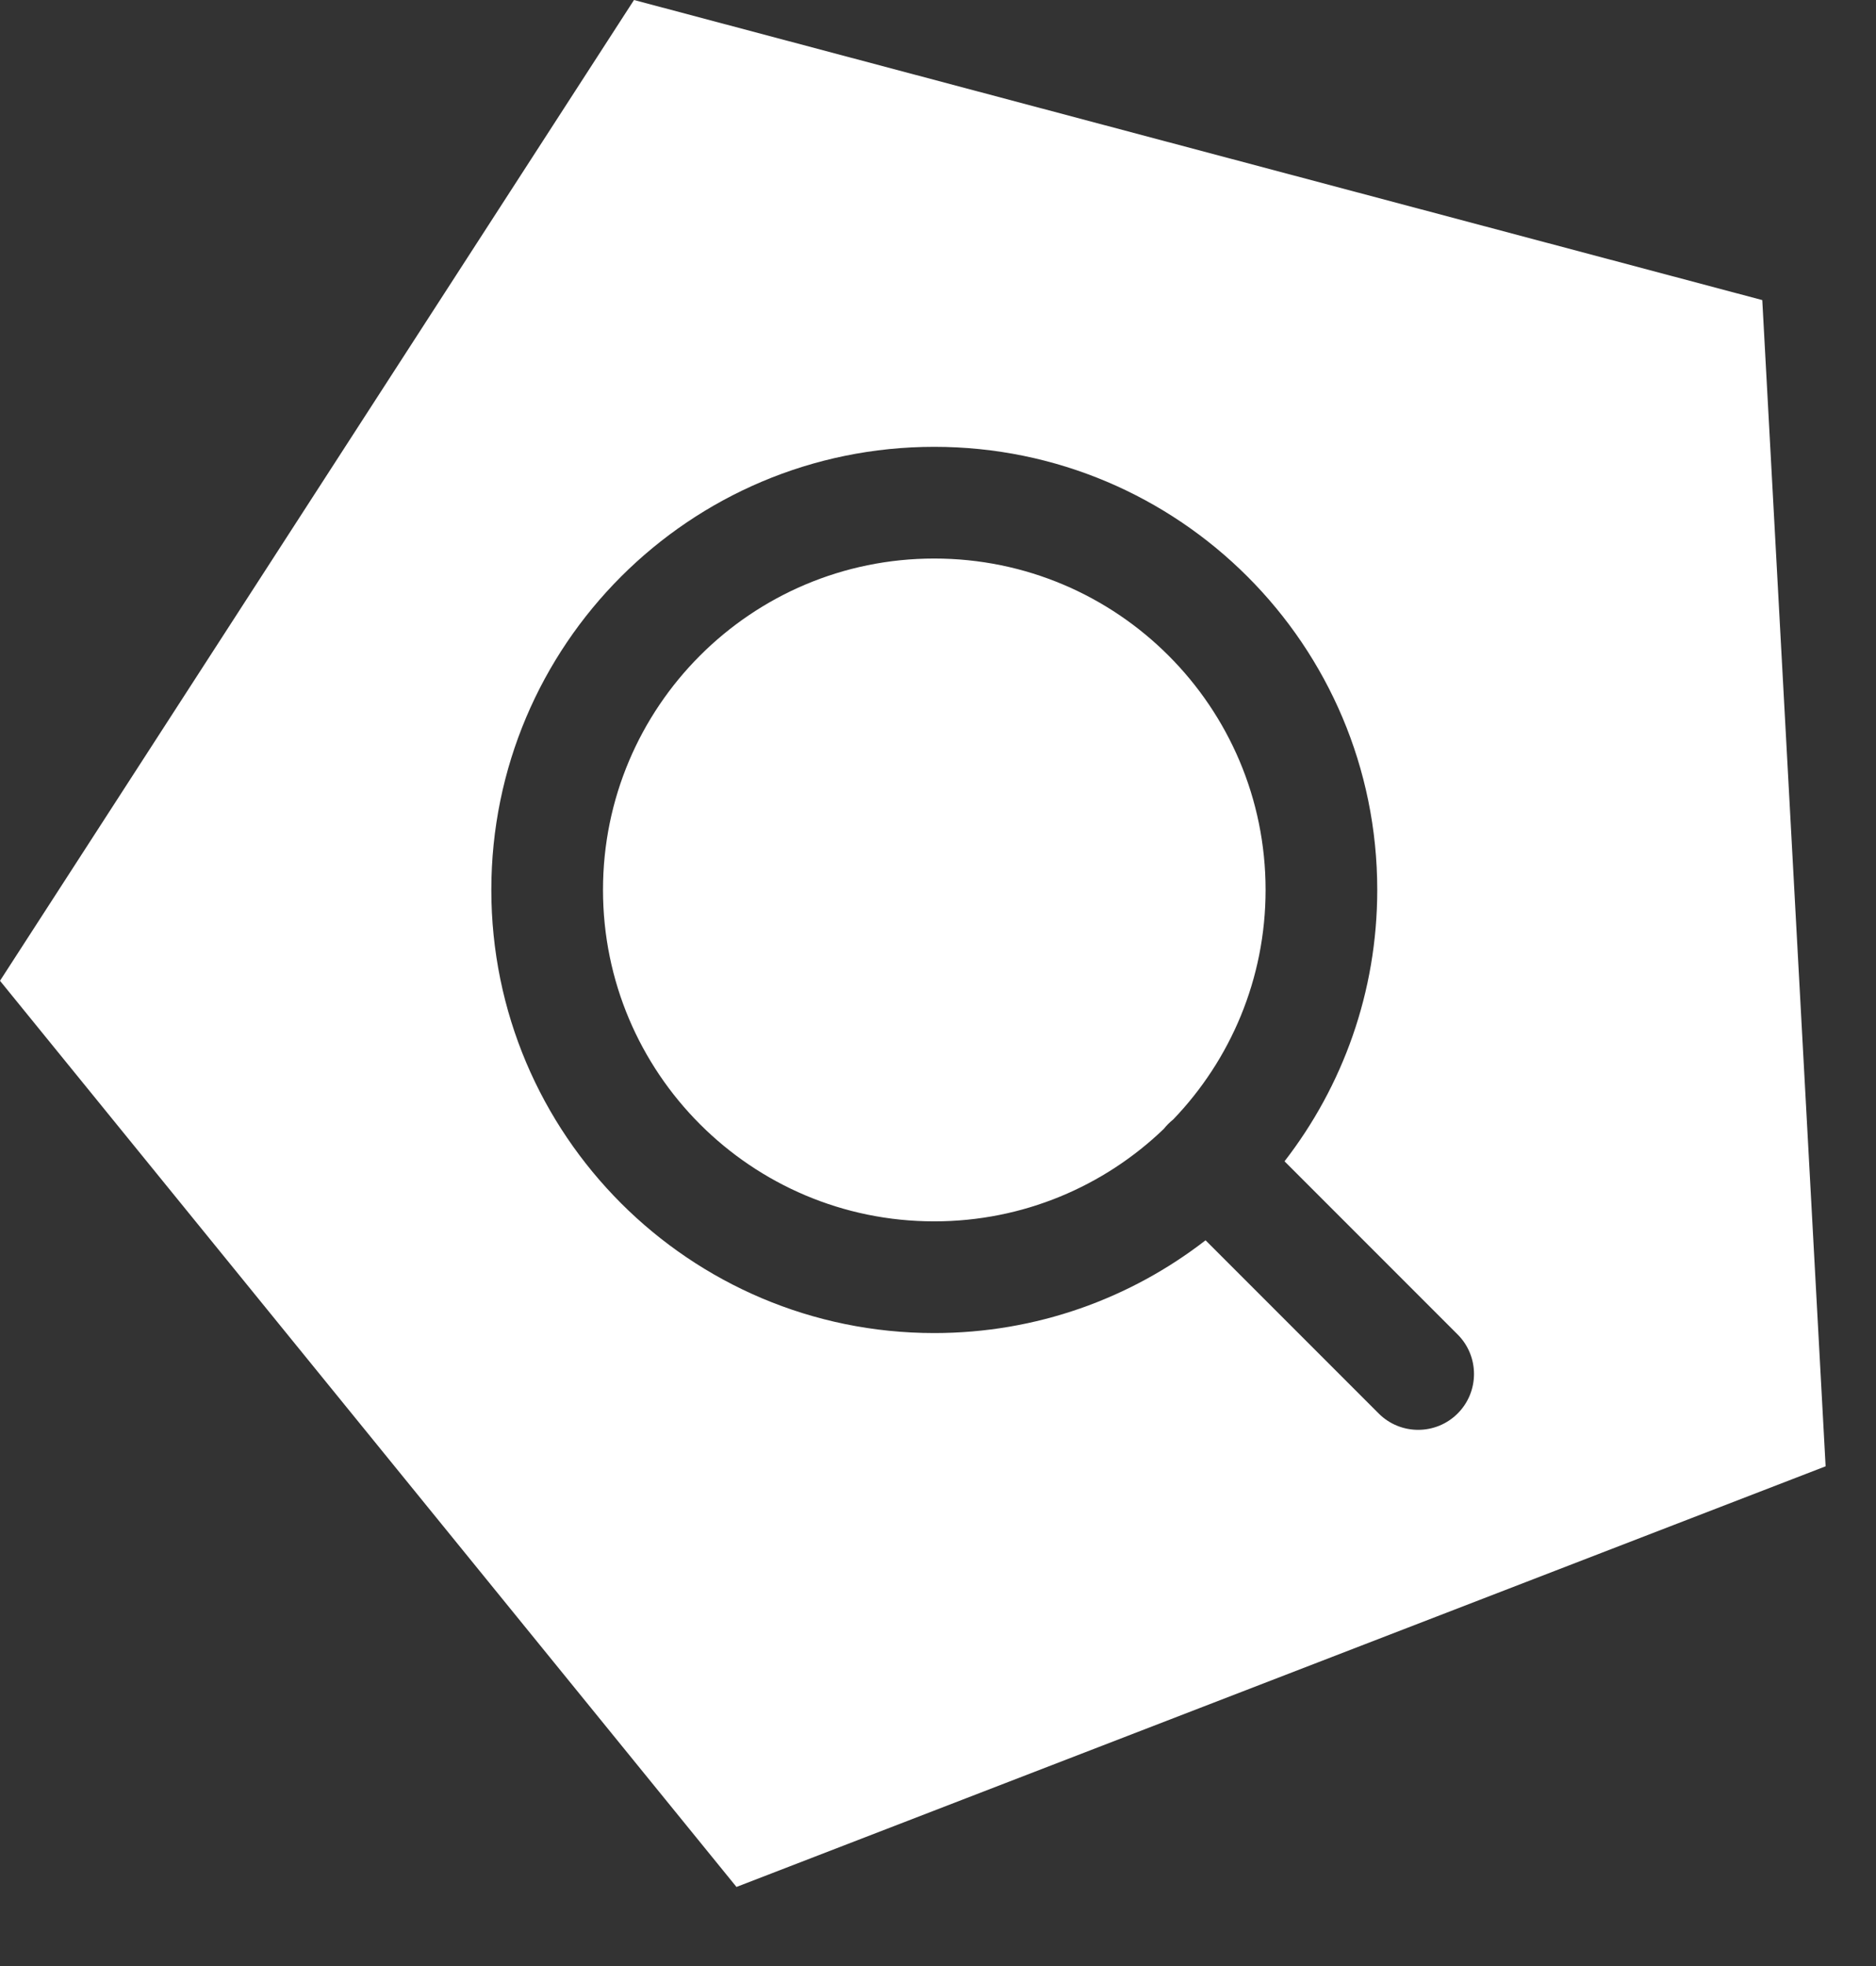 <svg width="21" height="22" viewBox="0 0 21 22" fill="none" xmlns="http://www.w3.org/2000/svg">
<rect x="0" y="0" width="21" height="22" fill="#333333" stroke="none"/>
<path fill-rule="evenodd" clip-rule="evenodd" d="M19.727 3.358L7.097 0L0 10.975L8.244 21.115L20.436 16.408L19.727 3.358ZM6.75 9.958C6.75 7.91 8.41 6.25 10.458 6.25C12.506 6.25 14.167 7.91 14.167 9.958C14.167 10.955 13.773 11.86 13.134 12.526C13.114 12.542 13.095 12.559 13.077 12.577C13.059 12.595 13.042 12.614 13.026 12.634C12.36 13.273 11.455 13.667 10.458 13.667C8.41 13.667 6.75 12.006 6.75 9.958ZM15.417 9.958C15.417 11.102 15.029 12.156 14.379 12.995L16.317 14.933C16.561 15.177 16.561 15.573 16.317 15.817C16.073 16.061 15.677 16.061 15.433 15.817L13.495 13.879C12.656 14.529 11.602 14.917 10.458 14.917C7.72 14.917 5.5 12.697 5.5 9.958C5.5 7.22 7.72 5 10.458 5C13.197 5 15.417 7.22 15.417 9.958Z" fill="white"/>
</svg>
